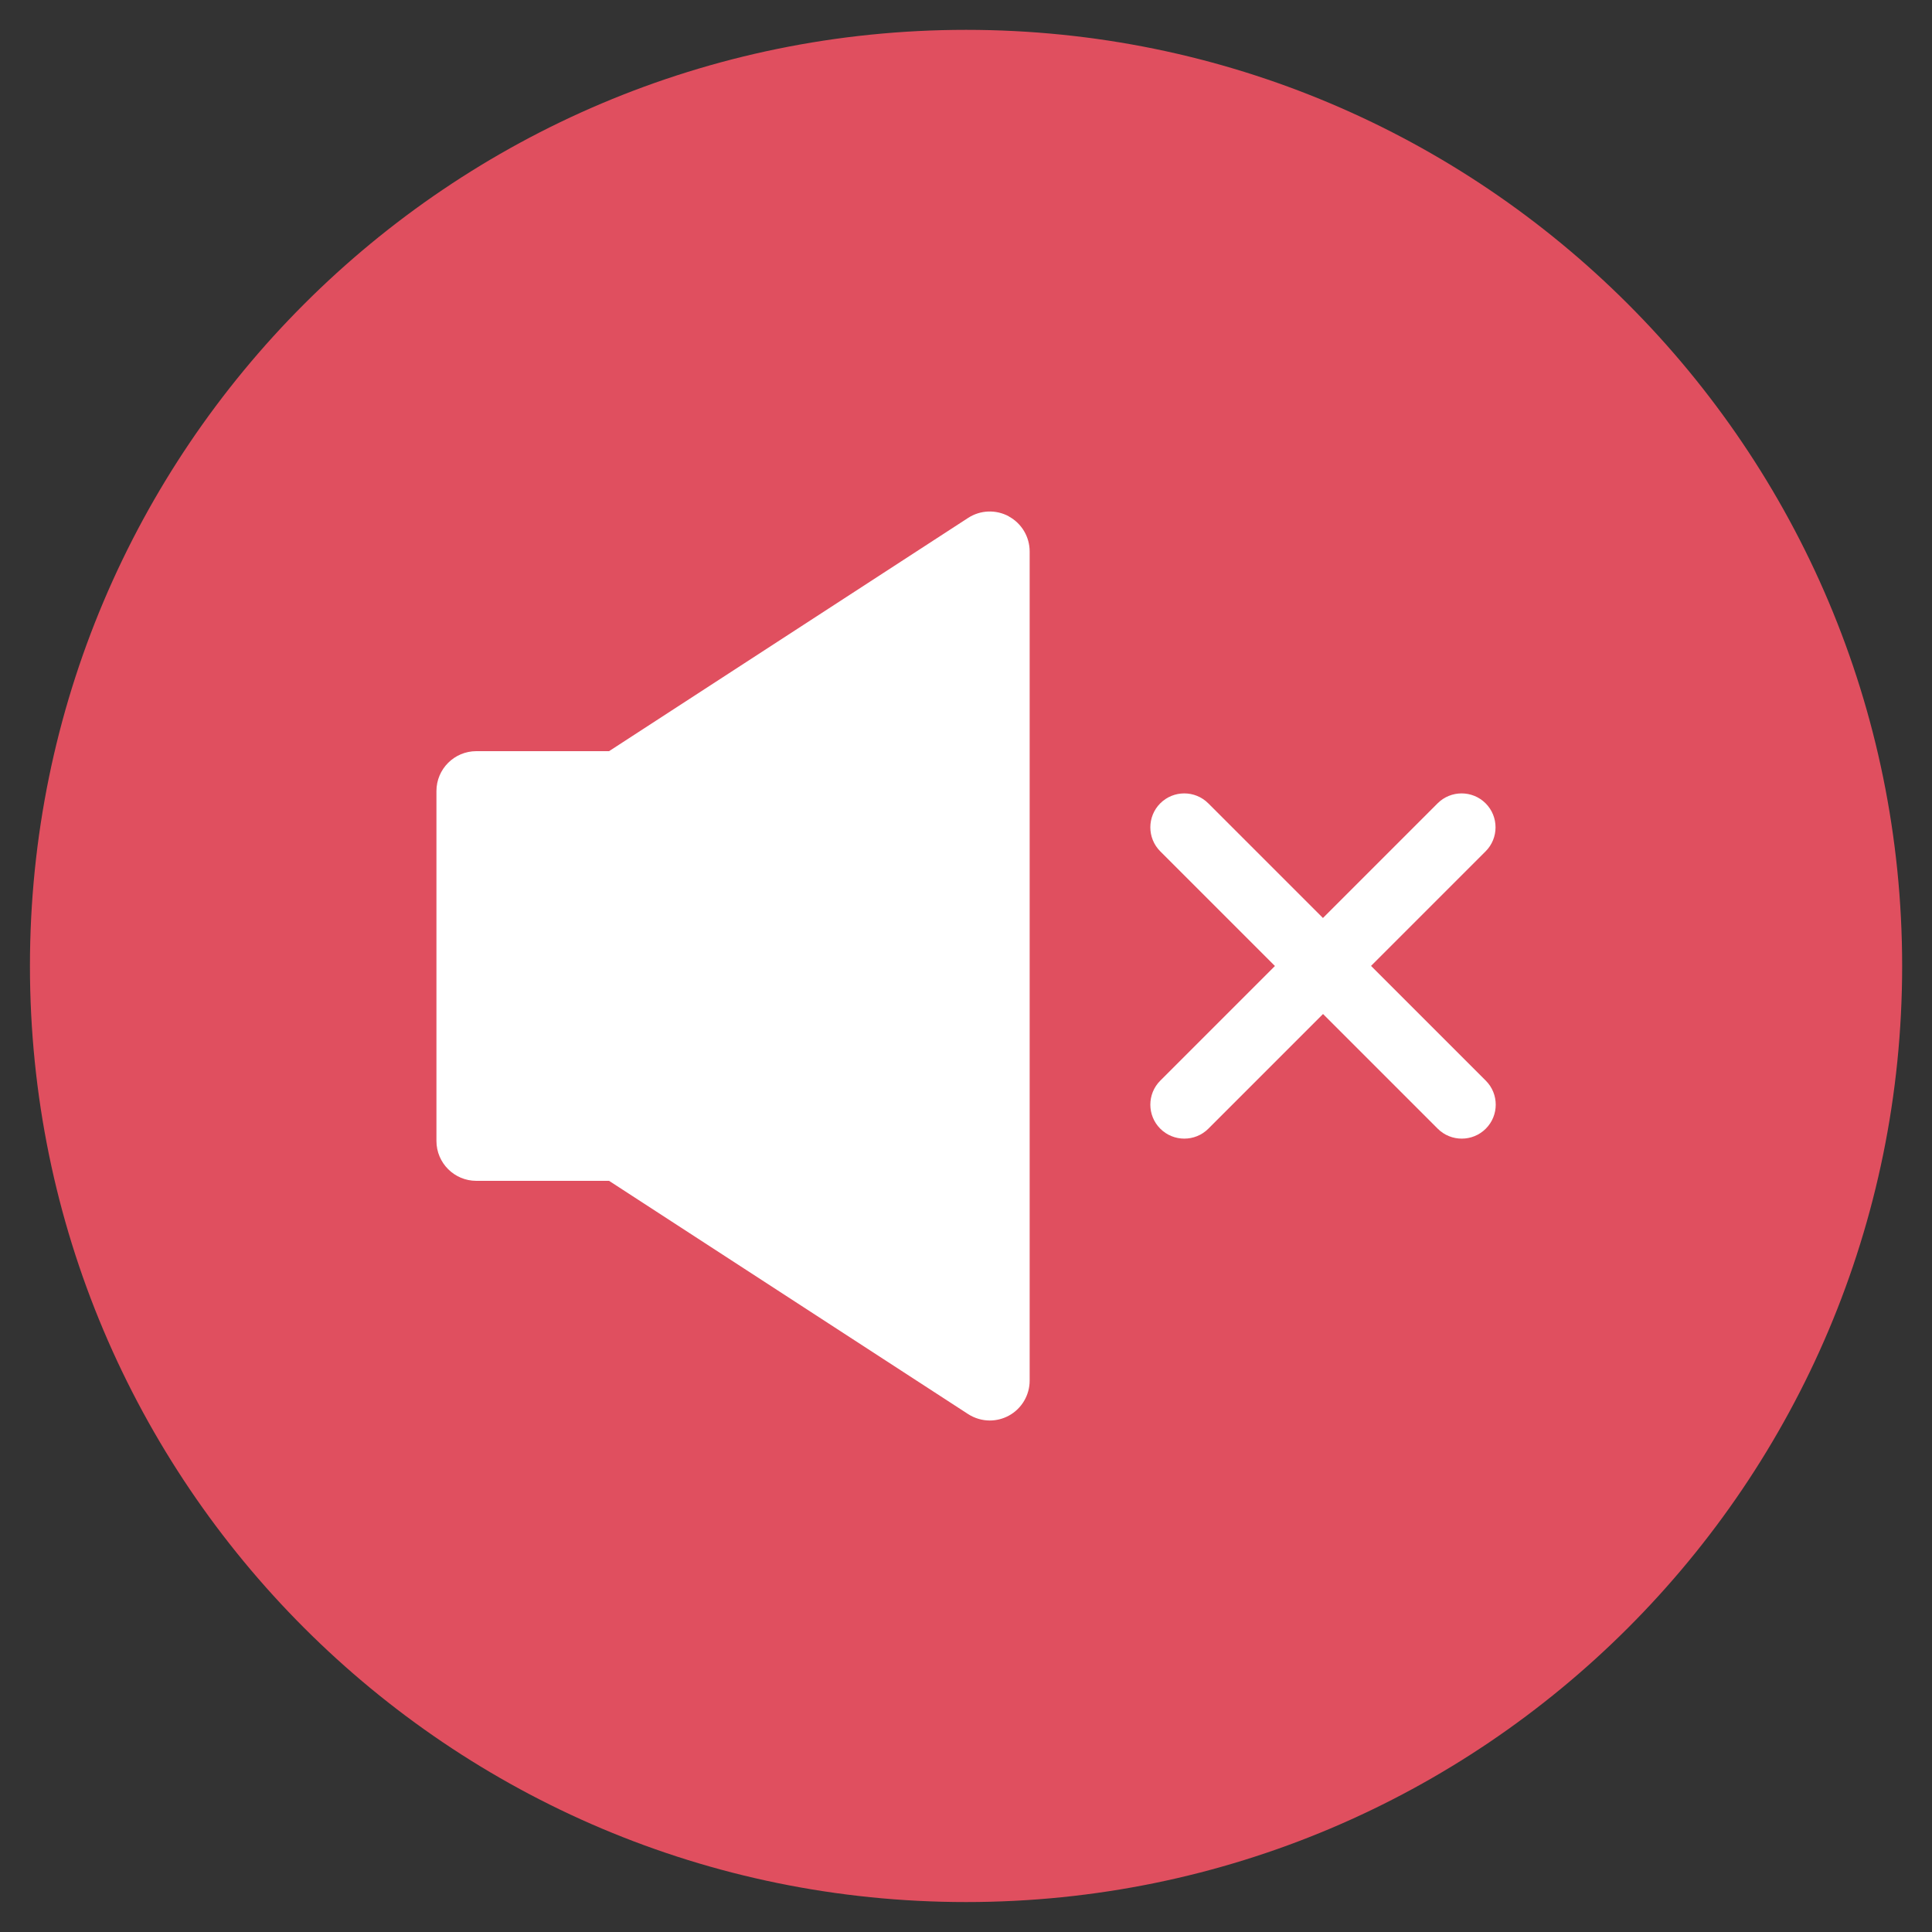 <?xml version="1.0" encoding="utf-8"?>
<!-- Generated by IcoMoon.io -->
<!DOCTYPE svg PUBLIC "-//W3C//DTD SVG 1.1//EN" "http://www.w3.org/Graphics/SVG/1.1/DTD/svg11.dtd">
<svg version="1.1" xmlns="http://www.w3.org/2000/svg" xmlns:xlink="http://www.w3.org/1999/xlink" width="20" height="20" viewBox="0 0 20 20">
<rect x="0" y="0" width="20" height="20" fill="#333333" stroke="none"/>
<path fill="rgb(224, 79, 95)" d="M19.691 10c0-5.352-4.339-9.691-9.69-9.691s-9.691 4.338-9.691 9.691c0 5.352 4.339 9.69 9.691 9.69s9.69-4.339 9.69-9.69z"></path>
<path fill="rgb(255, 255, 255)" d="M10.443 5.345c-0.133-0.072-0.295-0.066-0.422 0.017l-3.716 2.414h-1.374c-0.228 0-0.413 0.185-0.413 0.413v3.622c0 0.228 0.185 0.413 0.413 0.413h1.374l3.716 2.414c0.068 0.044 0.147 0.067 0.225 0.067 0.068 0 0.136-0.017 0.197-0.050 0.133-0.072 0.216-0.212 0.216-0.363v-8.583c-0-0.152-0.083-0.291-0.216-0.363z"></path>
<path fill="rgb(255, 255, 255)" d="M14.192 10l1.187-1.187c0.137-0.137 0.137-0.36 0-0.497s-0.36-0.137-0.497 0l-1.187 1.187-1.187-1.187c-0.137-0.137-0.36-0.137-0.497 0s-0.137 0.36 0 0.497l1.187 1.187-1.187 1.187c-0.137 0.137-0.137 0.36 0 0.497 0.069 0.069 0.159 0.103 0.249 0.103s0.18-0.034 0.249-0.103l1.187-1.187 1.187 1.187c0.069 0.069 0.159 0.103 0.249 0.103s0.18-0.034 0.249-0.103c0.137-0.137 0.137-0.36 0-0.497l-1.187-1.187z"></path>
</svg>
